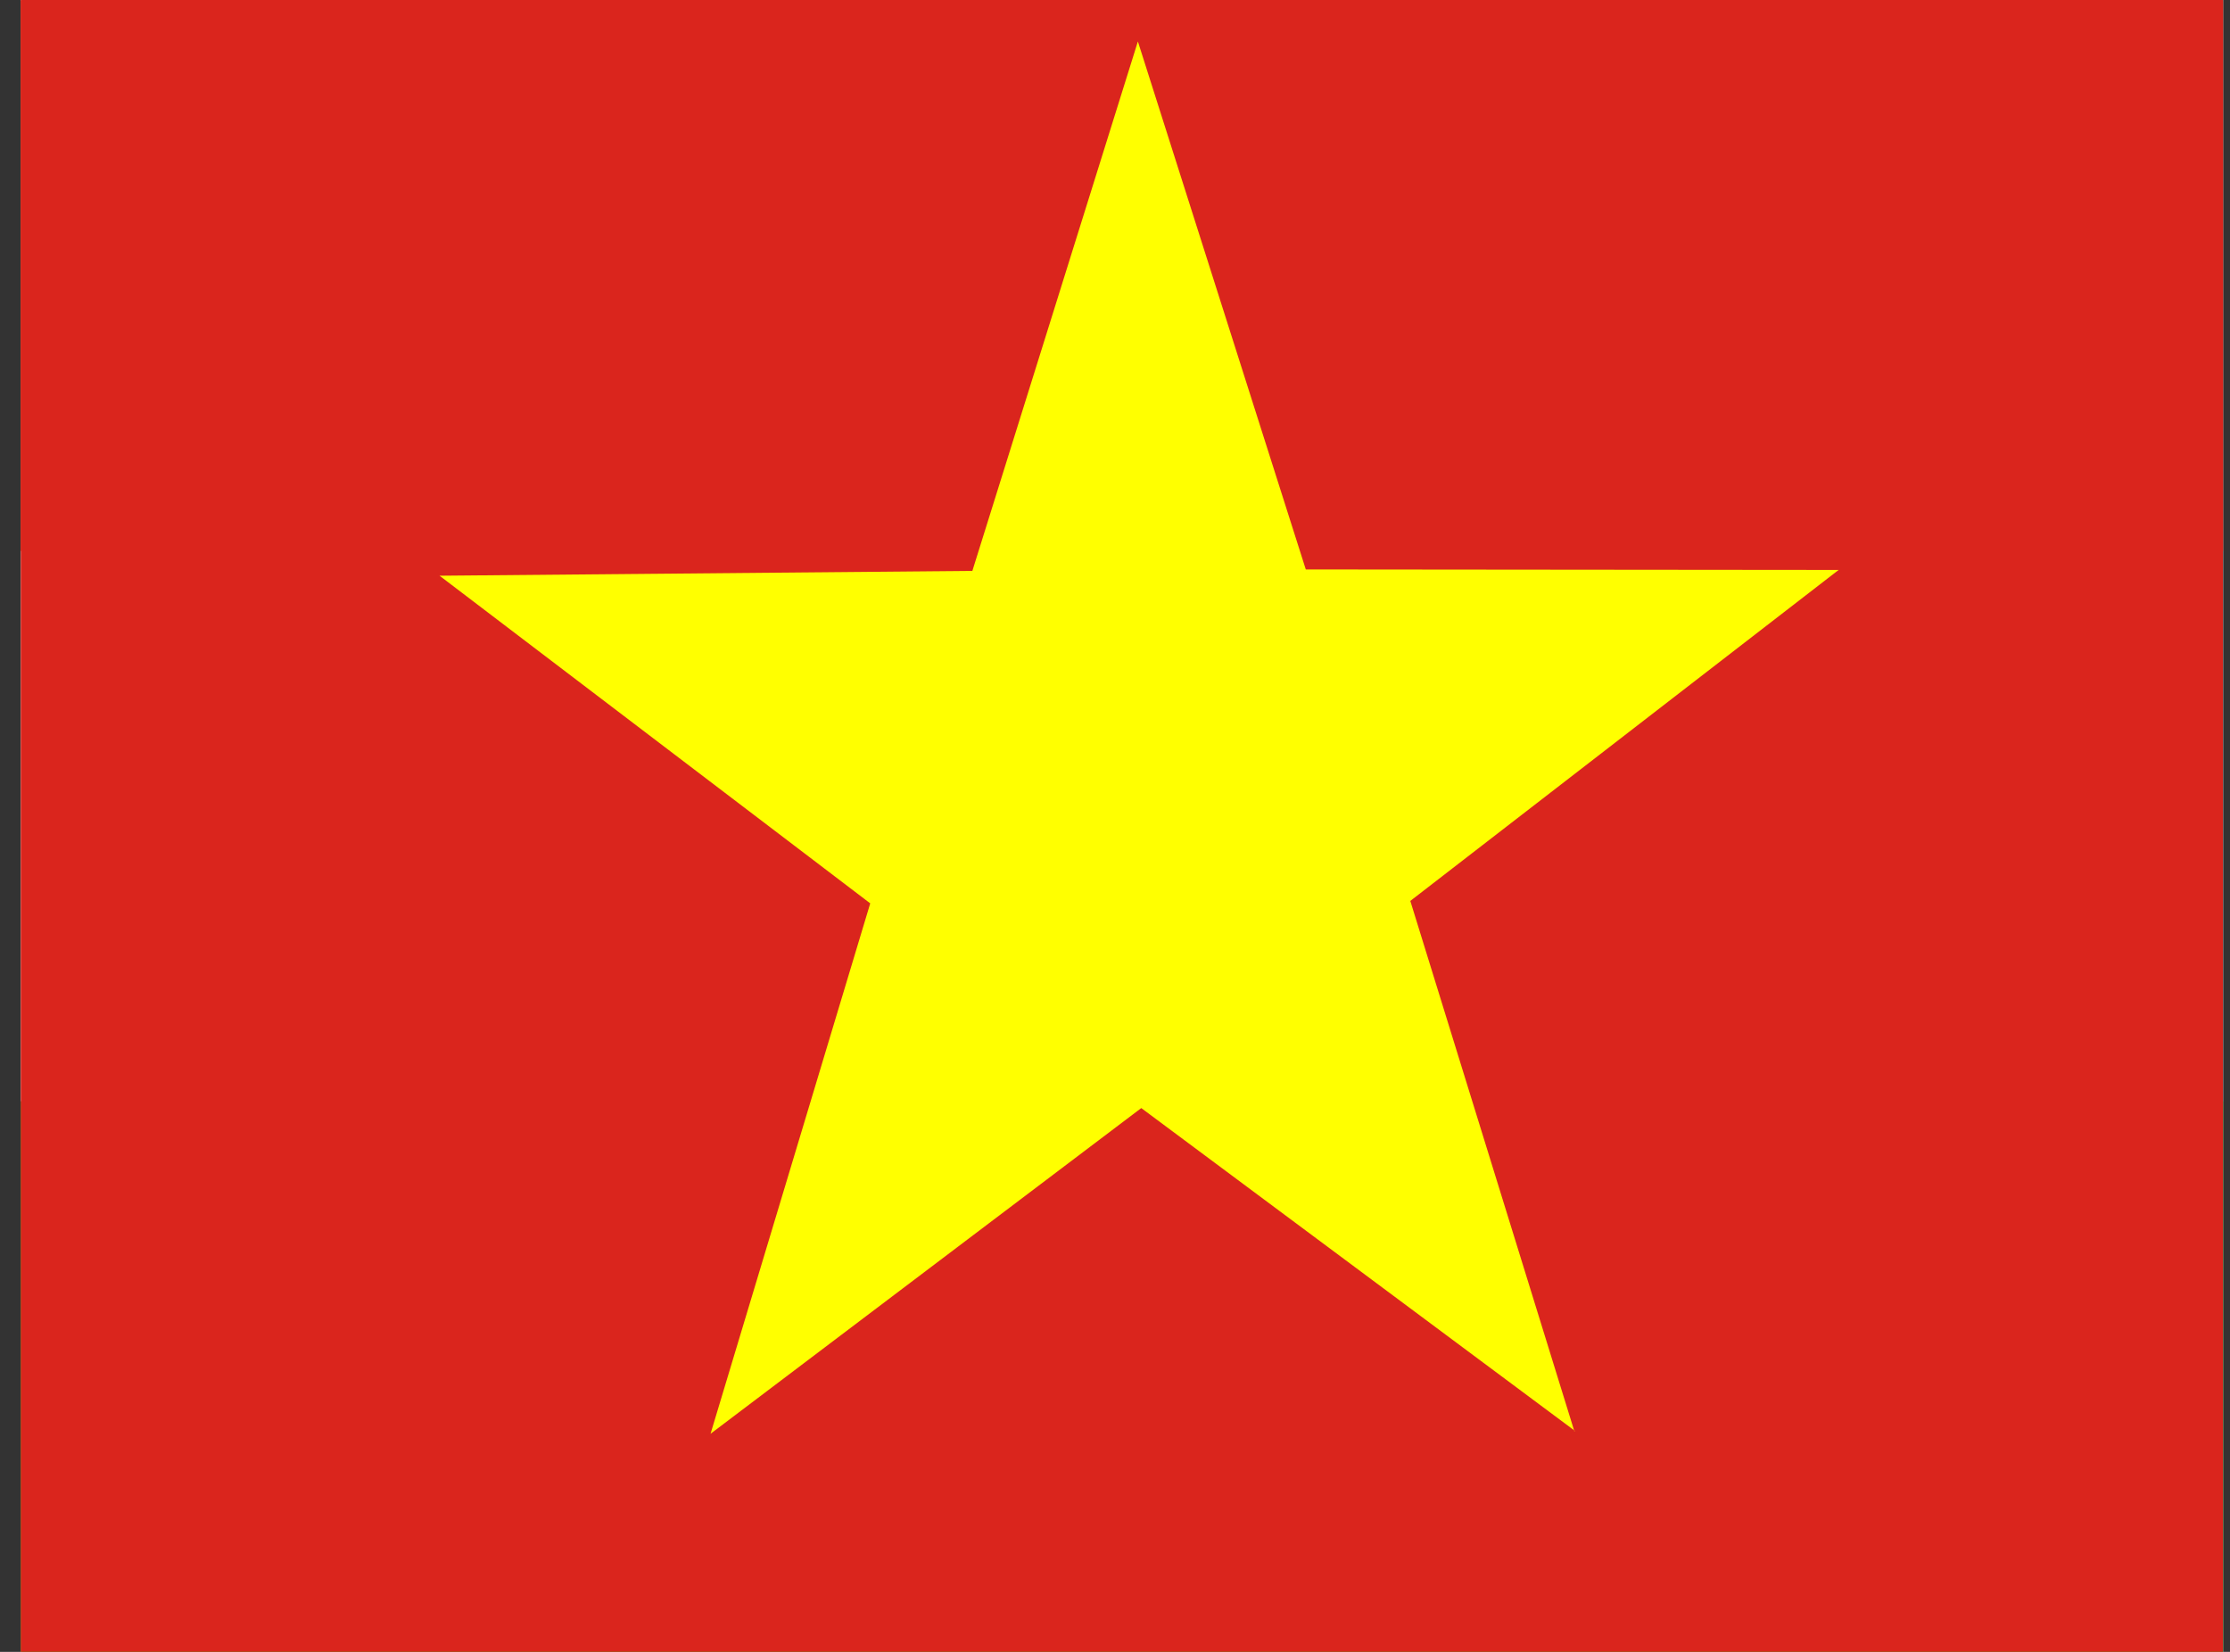 <?xml version="1.0" encoding="UTF-8"?>
<svg xmlns="http://www.w3.org/2000/svg" width="54" height="40" viewBox="0 0 54 40" fill="none">
  <rect x="0" y="0" width="54" height="40" fill="#333333" stroke="none"/>
  <g clip-path="url(#clip0_4867_6451)">
    <path fill-rule="evenodd" clip-rule="evenodd" d="M53.833 40H0.5V0H53.833V40Z" fill="white"></path>
    <path fill-rule="evenodd" clip-rule="evenodd" d="M53.833 40H0.5V26.667H53.833V40Z" fill="#388D00"></path>
    <path fill-rule="evenodd" clip-rule="evenodd" d="M53.833 13.342H0.5V0.008H53.833V13.342Z" fill="#D43516"></path>
    <g clip-path="url(#clip1_4867_6451)">
      <mask id="mask0_4867_6451" style="mask-type:luminance" maskUnits="userSpaceOnUse" x="-13" y="-10" width="81" height="60">
        <path d="M-12.829 -10H67.163V50H-12.829V-10Z" fill="white"></path>
      </mask>
      <g mask="url(#mask0_4867_6451)">
        <path fill-rule="evenodd" clip-rule="evenodd" d="M-17.833 -10H72.167V50H-17.833V-10Z" fill="#DA251D"></path>
        <path fill-rule="evenodd" clip-rule="evenodd" d="M38.136 34.648L27.636 26.832L17.206 34.719L21.073 21.875L10.644 13.941L23.546 13.824L27.554 1.004L31.62 13.789L44.523 13.801L34.151 21.816L38.124 34.66L38.136 34.648Z" fill="#FFFF00"></path>
      </g>
    </g>
  </g>
  <defs>
    <clipPath id="clip0_4867_6451">
      <rect width="53.333" height="40" fill="white" transform="translate(0.5)"></rect>
    </clipPath>
    <clipPath id="clip1_4867_6451">
      <rect width="80" height="60" fill="white" transform="translate(-12.833 -10)"></rect>
    </clipPath>
  </defs>
</svg>
